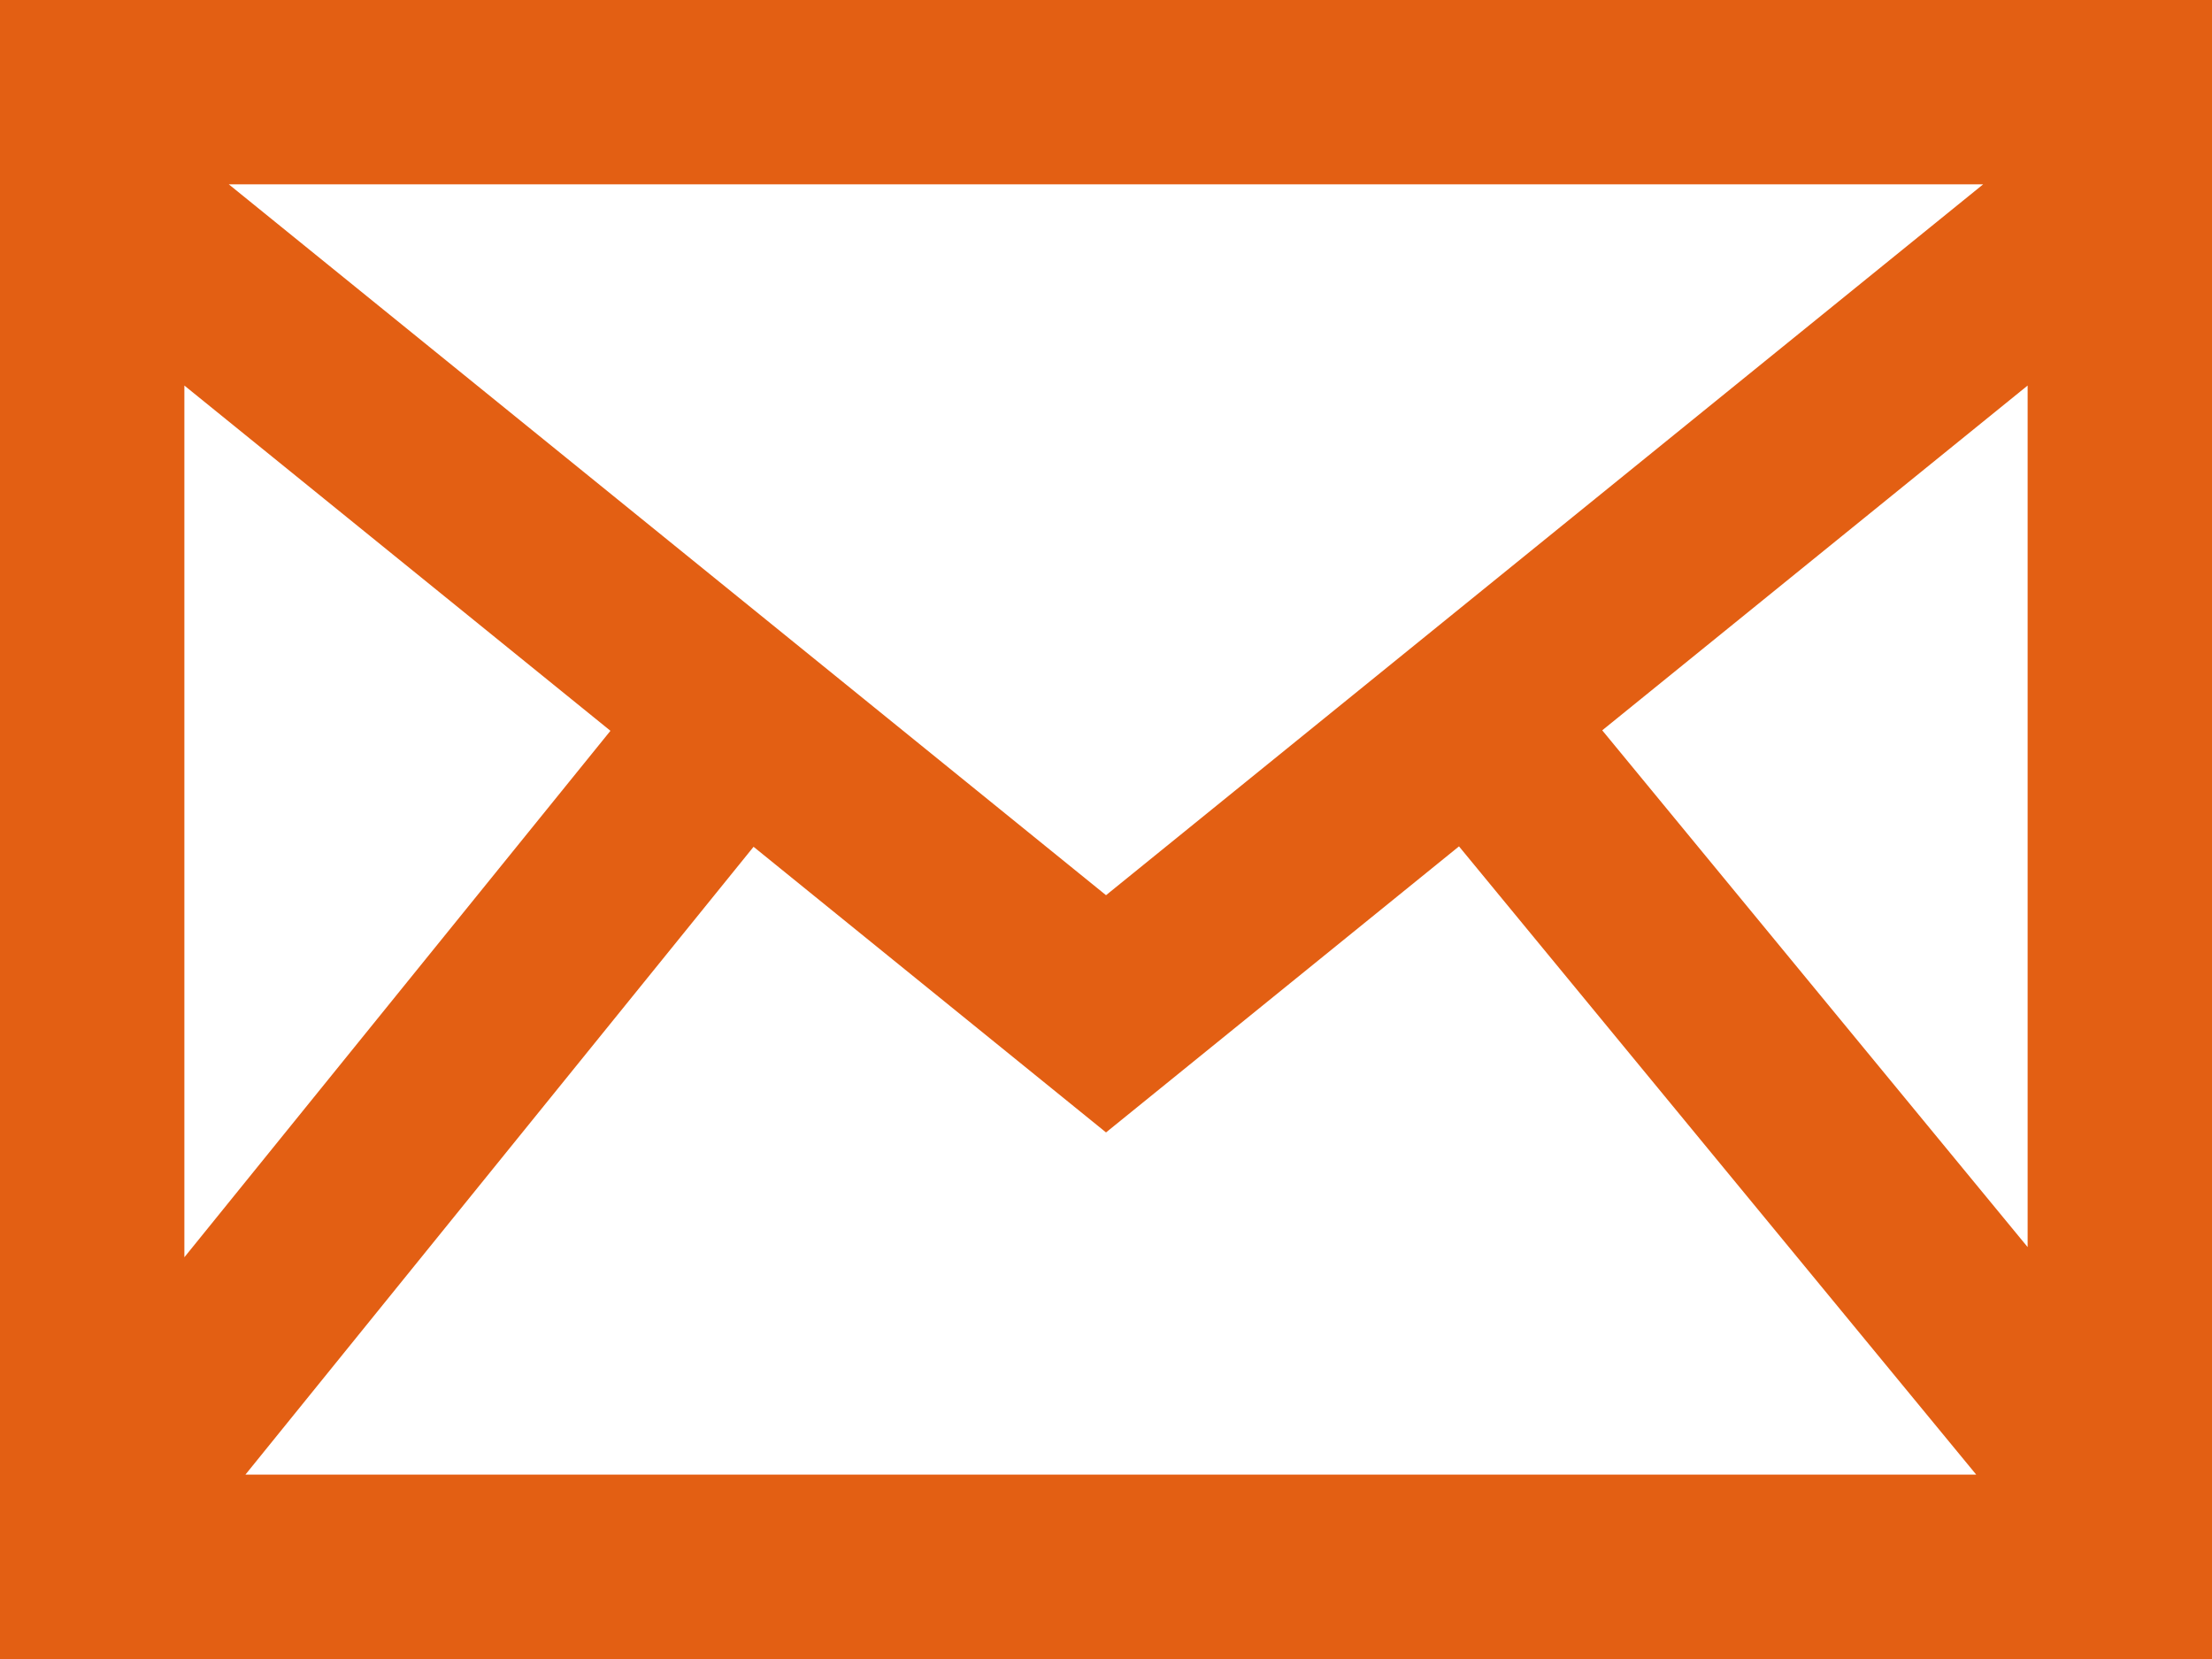 <svg xmlns="http://www.w3.org/2000/svg" width="42.639" height="31.979" viewBox="1273.404 286 42.639 31.979"><path d="M1273.404 286v31.979h42.639V286h-42.639Zm11.767 14.087-8.213 10.148v-16.803l8.213 6.655Zm-7.357-10.534h33.818l-16.908 13.703-16.91-13.703Zm10.116 12.77 6.794 5.506 6.804-5.514 9.97 12.11h-33.363l9.795-12.102Zm16.359-2.245 8.2-6.646v16.607l-8.2-9.961Z" fill="#e35f13" fill-rule="evenodd" data-name="iconmonstr-email-2"/></svg>